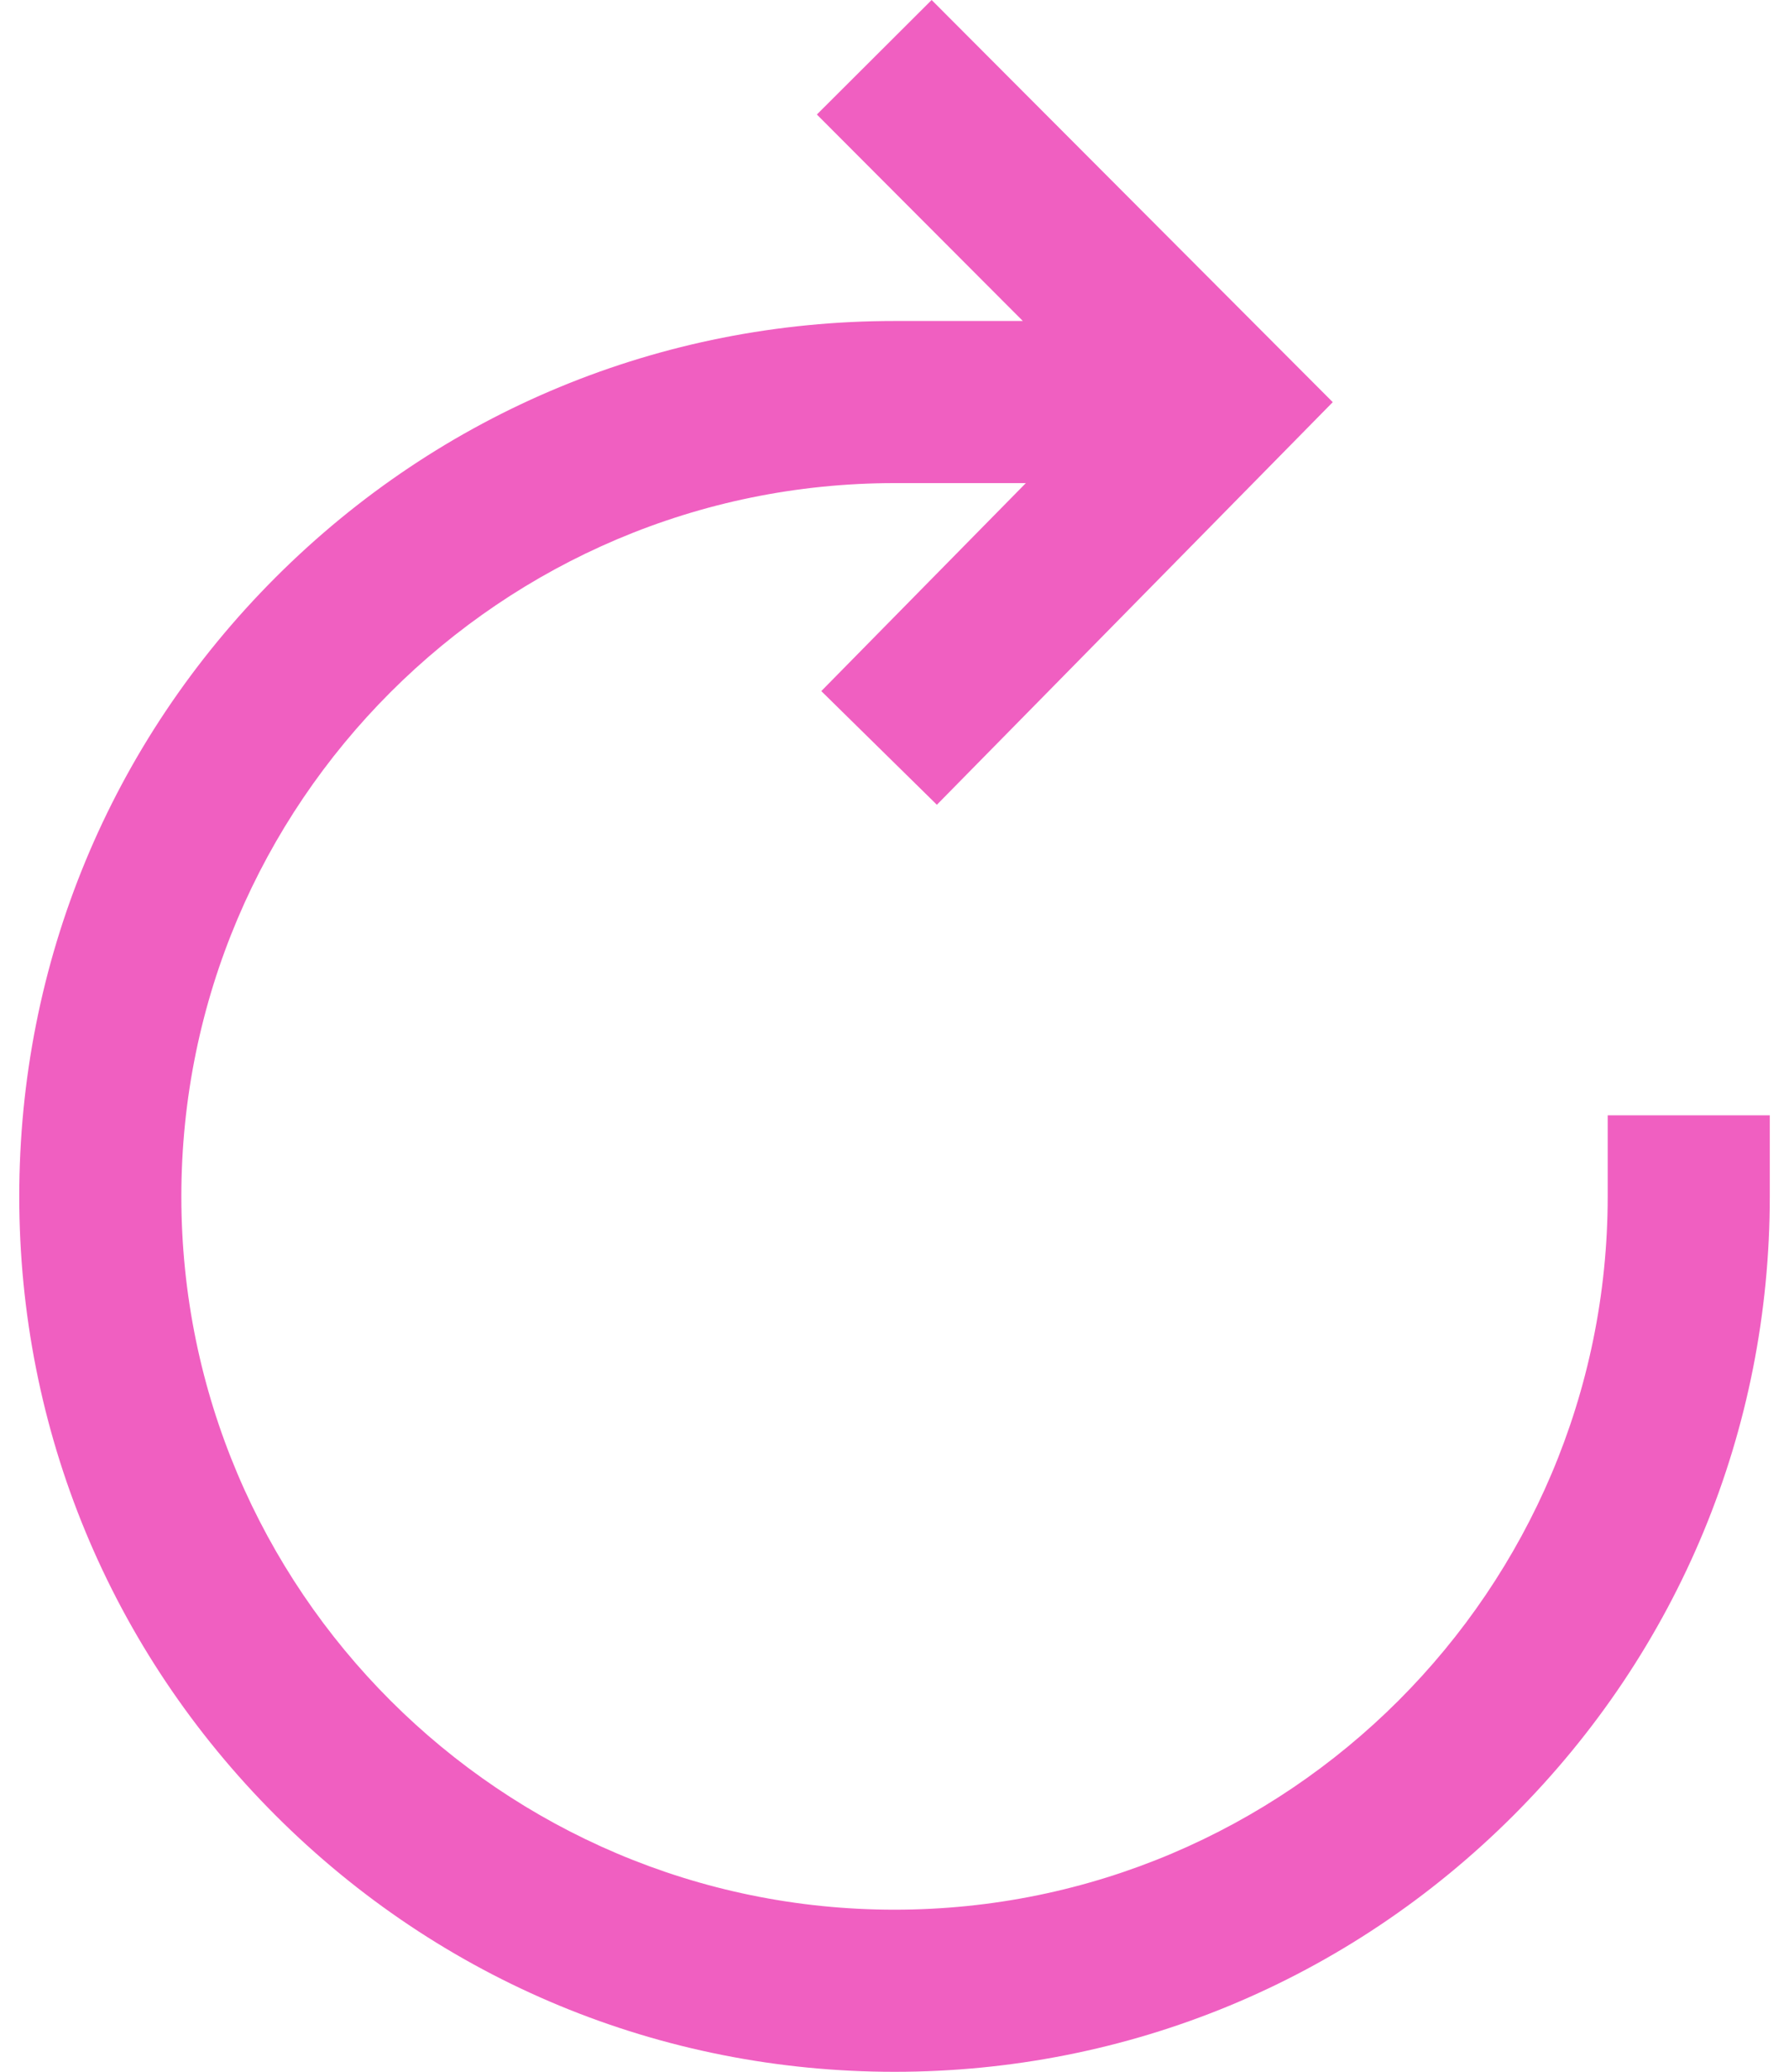 <svg width="38" height="44" viewBox="0 0 38 44" fill="none" xmlns="http://www.w3.org/2000/svg">
<path d="M5.854 12.262C9.366 8.751 14.034 6.817 19 6.817H21.726L17.351 2.432L19.789 0L28.309 8.541L19.9 17.091L17.445 14.677L21.79 10.26H19C10.647 10.26 3.852 17.055 3.852 25.409C3.852 33.762 10.647 40.557 19 40.557C27.353 40.557 34.149 33.761 34.149 25.408V23.687L37.592 23.687V25.409C37.592 30.375 35.658 35.043 32.147 38.555C28.635 42.066 23.966 44 19 44C14.034 44 9.366 42.066 5.854 38.555C2.343 35.043 0.409 30.374 0.409 25.409C0.409 20.443 2.343 15.774 5.854 12.262Z" fill="#F05FC1"/>
</svg>
